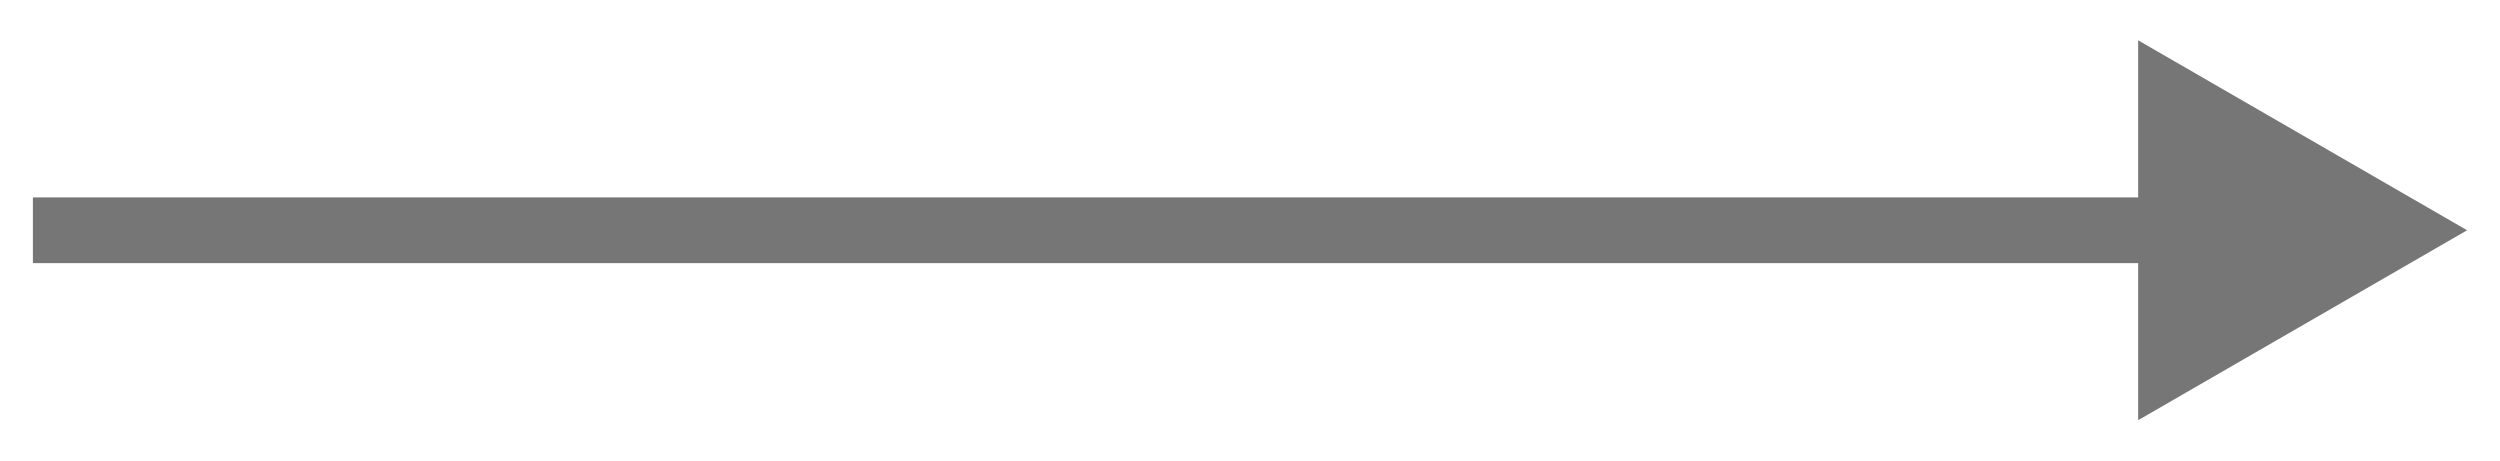 <?xml version="1.0" encoding="UTF-8"?> <svg xmlns="http://www.w3.org/2000/svg" width="38" height="7" viewBox="0 0 38 7" fill="none"><path d="M37.5 3.5L32.5 0.613V6.387L37.5 3.5ZM0.5 3.5V4H33V3.5V3H0.5V3.5Z" fill="#767676"></path></svg> 